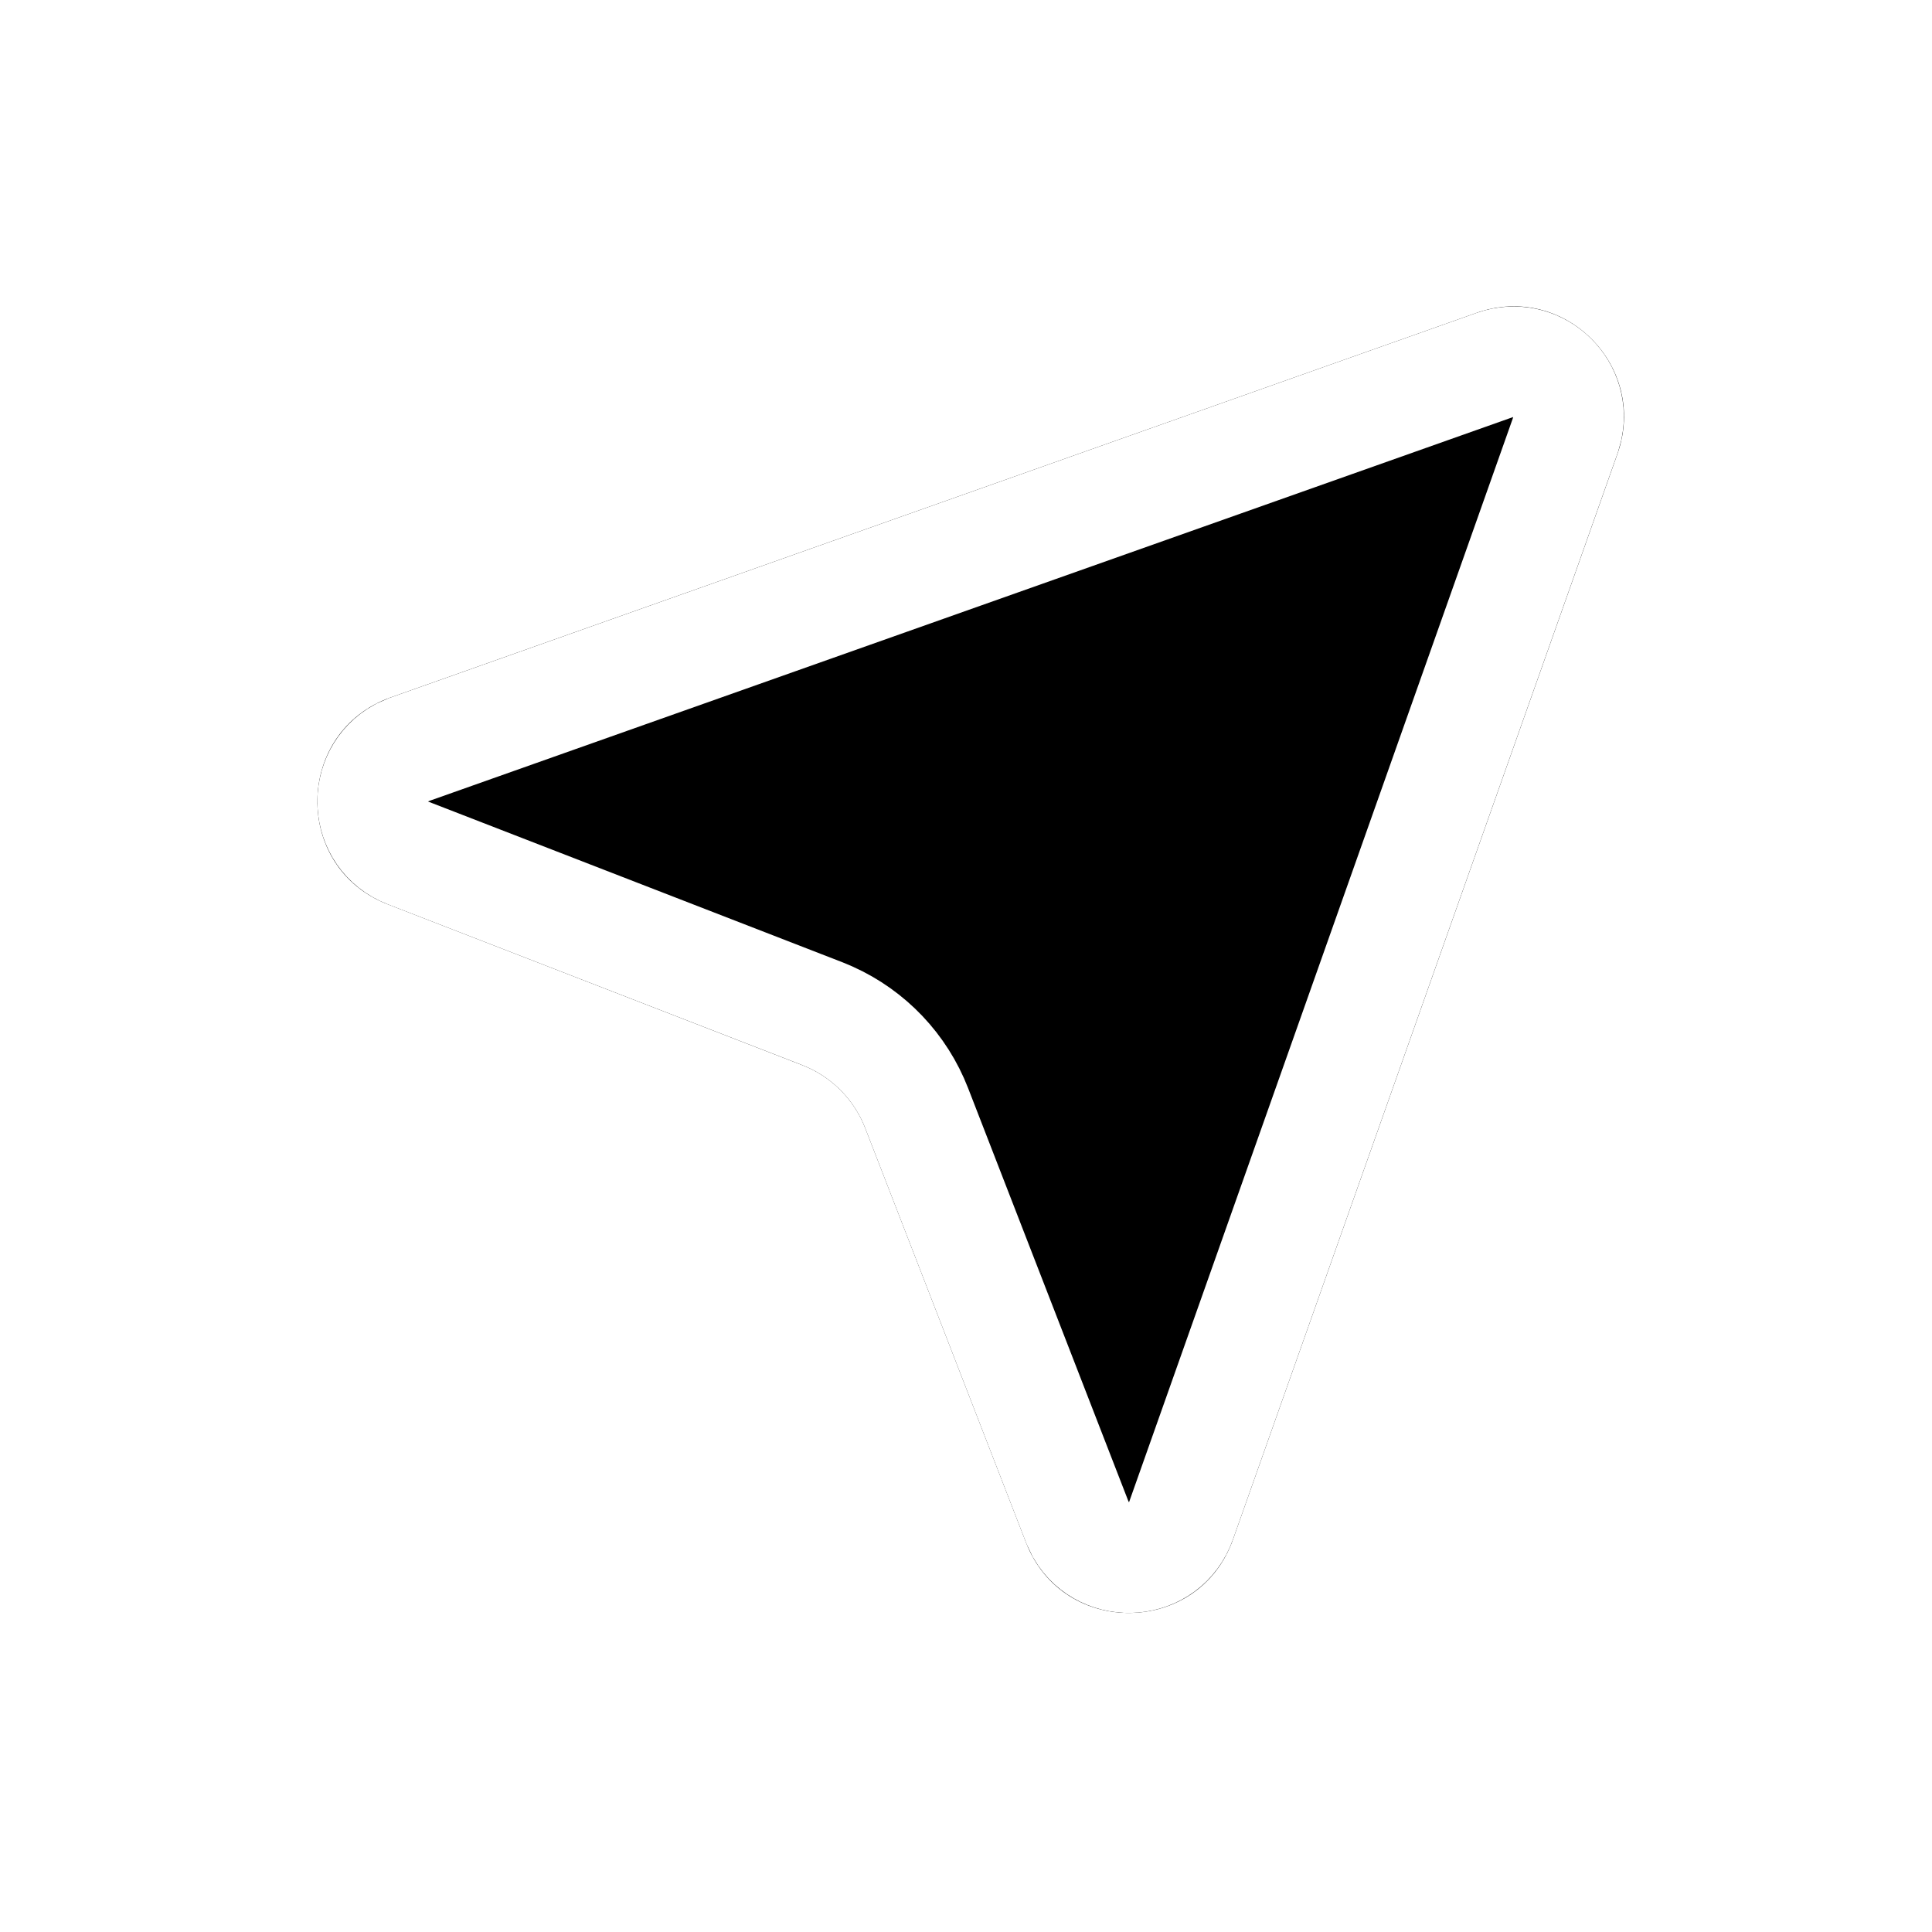 <svg width="35" height="35" viewBox="0 0 35 35" fill="none" xmlns="http://www.w3.org/2000/svg">
<g filter="url(#filter0_d_1_1031)">
<path d="M26.749 5.668C28.335 5.107 29.863 6.635 29.302 8.221L22.337 27.888C21.717 29.636 19.258 29.673 18.587 27.944L15.674 20.437C15.471 19.913 15.057 19.499 14.533 19.296L7.026 16.383C5.297 15.712 5.334 13.252 7.082 12.633L26.749 5.668Z" fill="black"/>
<path d="M27.082 6.611C27.826 6.348 28.544 7.003 28.399 7.739L28.358 7.887L21.394 27.554C21.104 28.373 20.005 28.441 19.592 27.734L19.519 27.582L16.606 20.075C16.32 19.338 15.757 18.747 15.04 18.424L14.895 18.363L7.388 15.451C6.577 15.136 6.543 14.036 7.262 13.644L7.416 13.576L27.082 6.611Z" stroke="white" stroke-width="2"/>
</g>
<defs>
<filter id="filter0_d_1_1031" x="0.75" y="0.549" width="33.67" height="33.671" filterUnits="userSpaceOnUse" color-interpolation-filters="sRGB">
<feFlood flood-opacity="0" result="BackgroundImageFix"/>
<feColorMatrix in="SourceAlpha" type="matrix" values="0 0 0 0 0 0 0 0 0 0 0 0 0 0 0 0 0 0 127 0" result="hardAlpha"/>
<feOffset/>
<feGaussianBlur stdDeviation="2.5"/>
<feComposite in2="hardAlpha" operator="out"/>
<feColorMatrix type="matrix" values="0 0 0 0 0 0 0 0 0 0 0 0 0 0 0 0 0 0 0.4 0"/>
<feBlend mode="normal" in2="BackgroundImageFix" result="effect1_dropShadow_1_1031"/>
<feBlend mode="normal" in="SourceGraphic" in2="effect1_dropShadow_1_1031" result="shape"/>
</filter>
</defs>
</svg>
